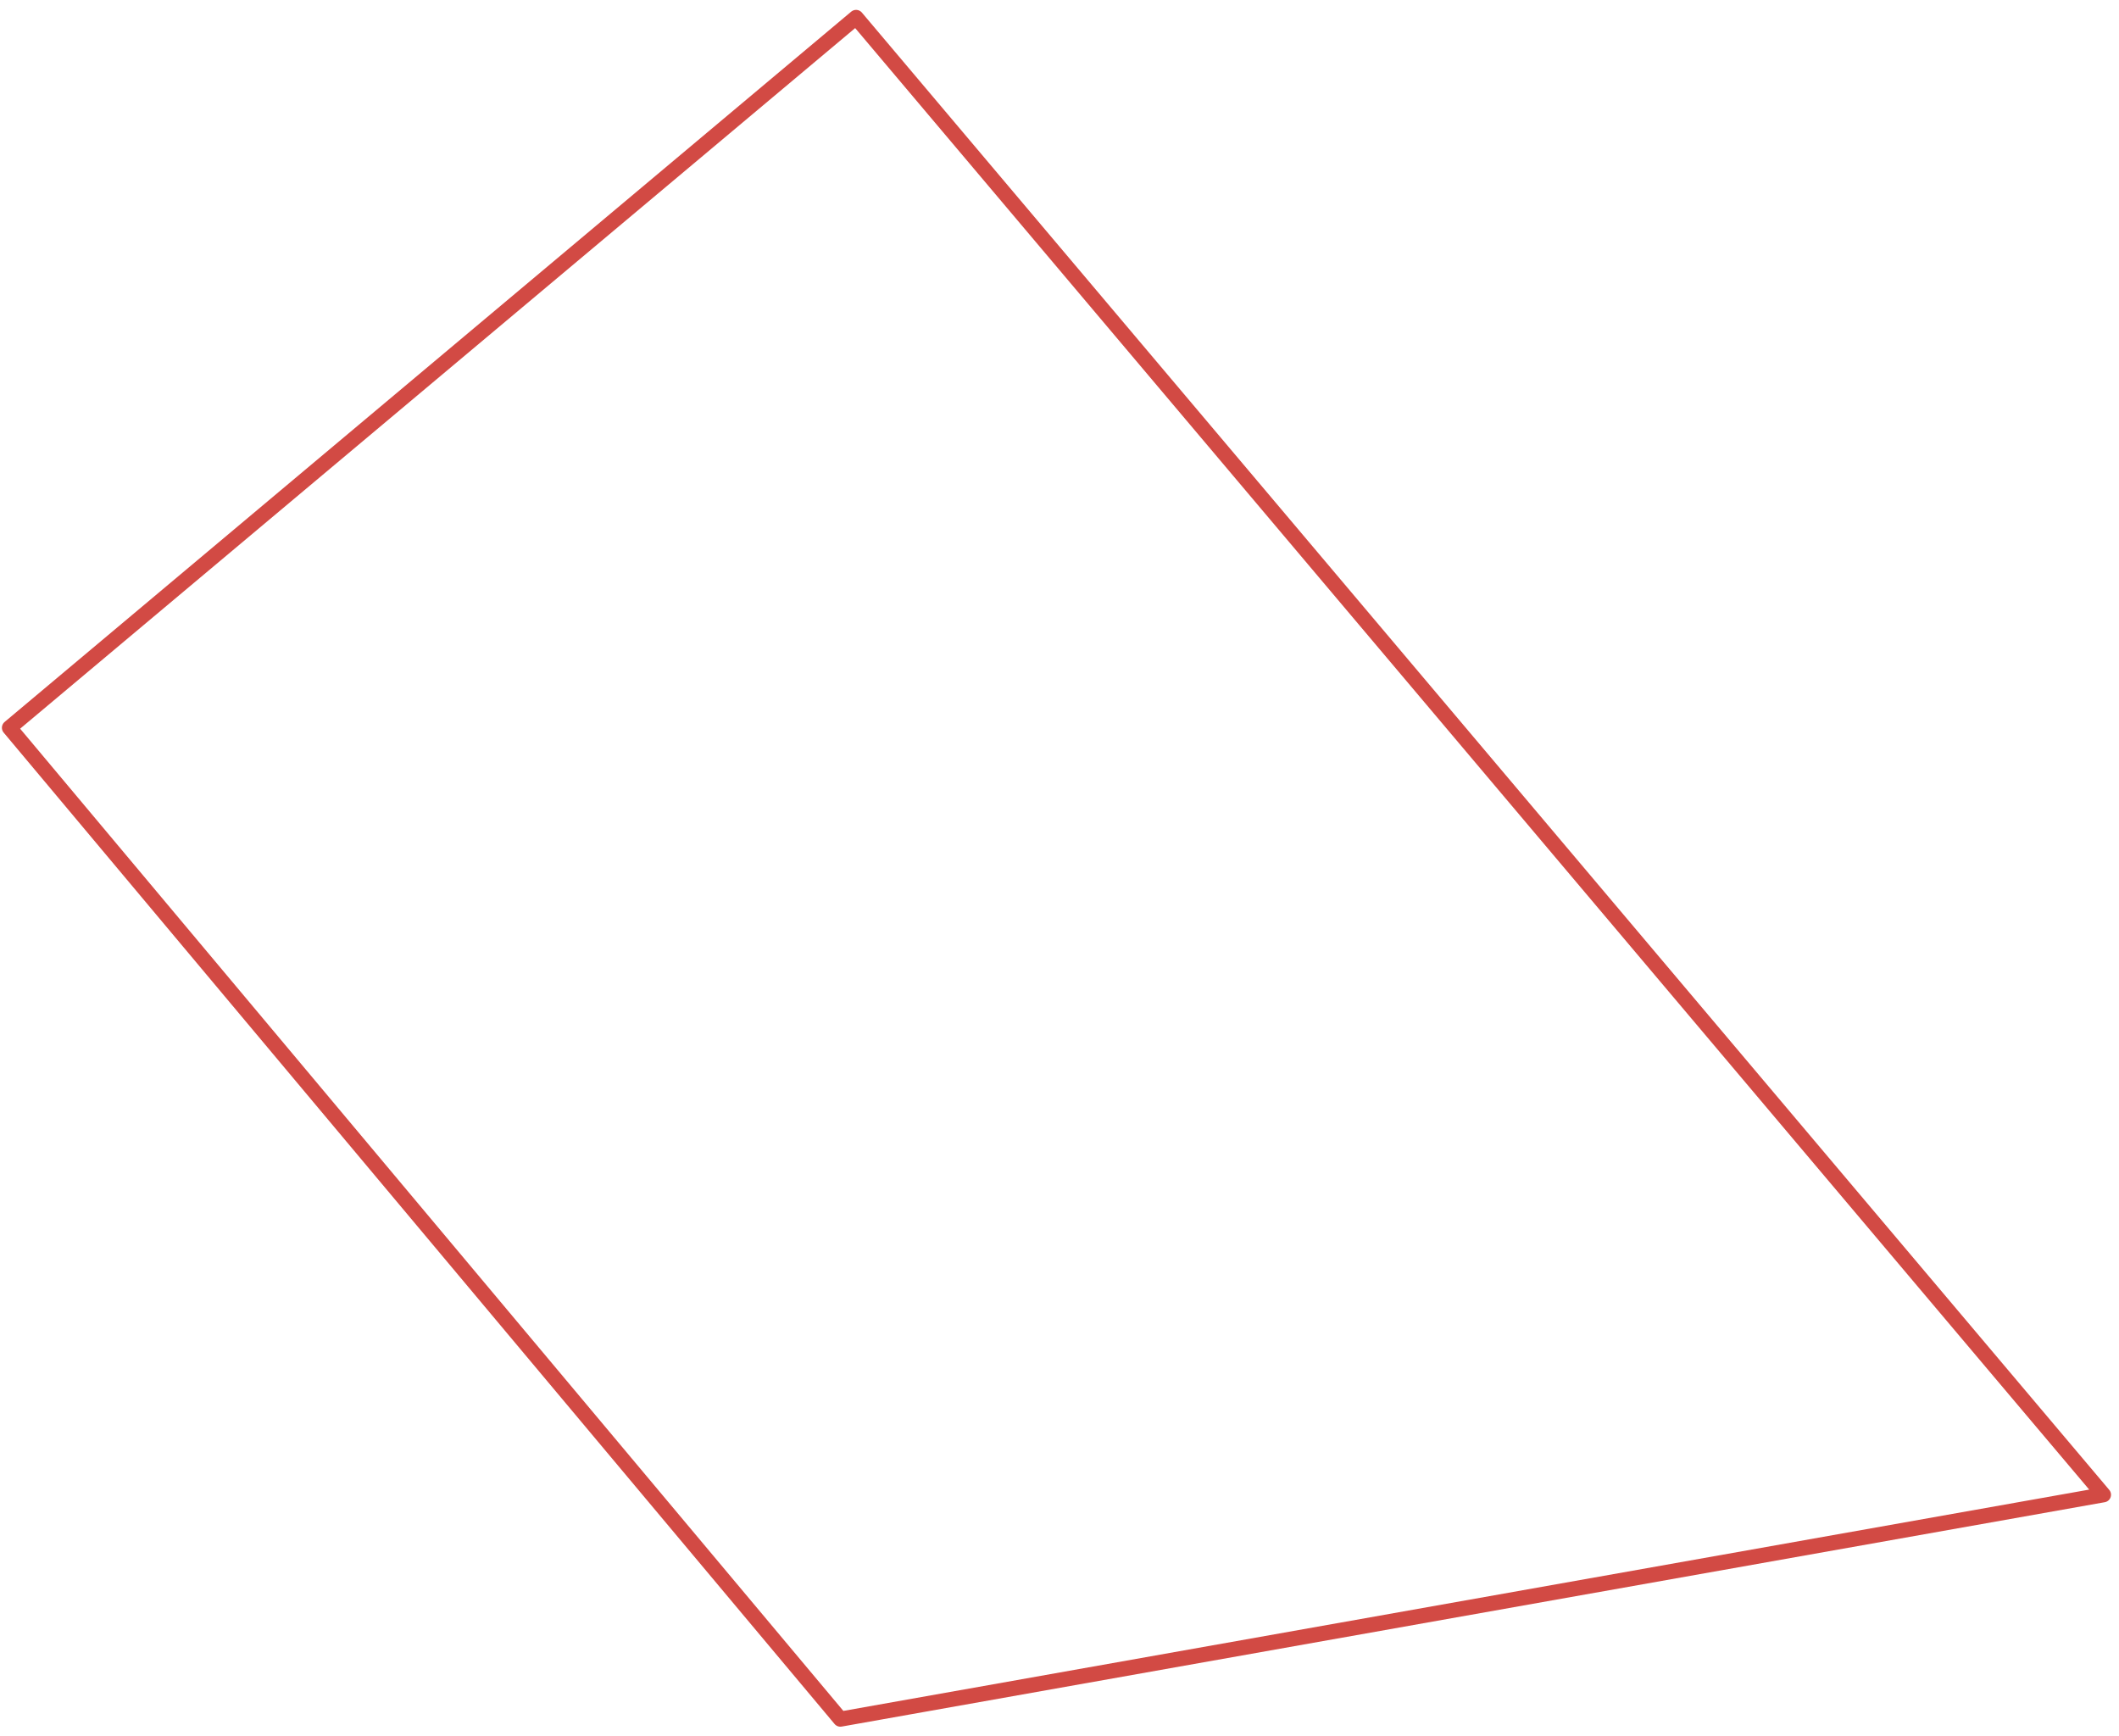 <svg xmlns="http://www.w3.org/2000/svg" width="210" height="172" viewBox="0 0 210 172" fill="none"><path d="M0.939 72.118L83.284 170.36L208.459 148.125L84.841 1.729L0.939 72.118Z" stroke="#D24A44" stroke-width="1.5" stroke-miterlimit="10" stroke-linejoin="round"></path></svg>
